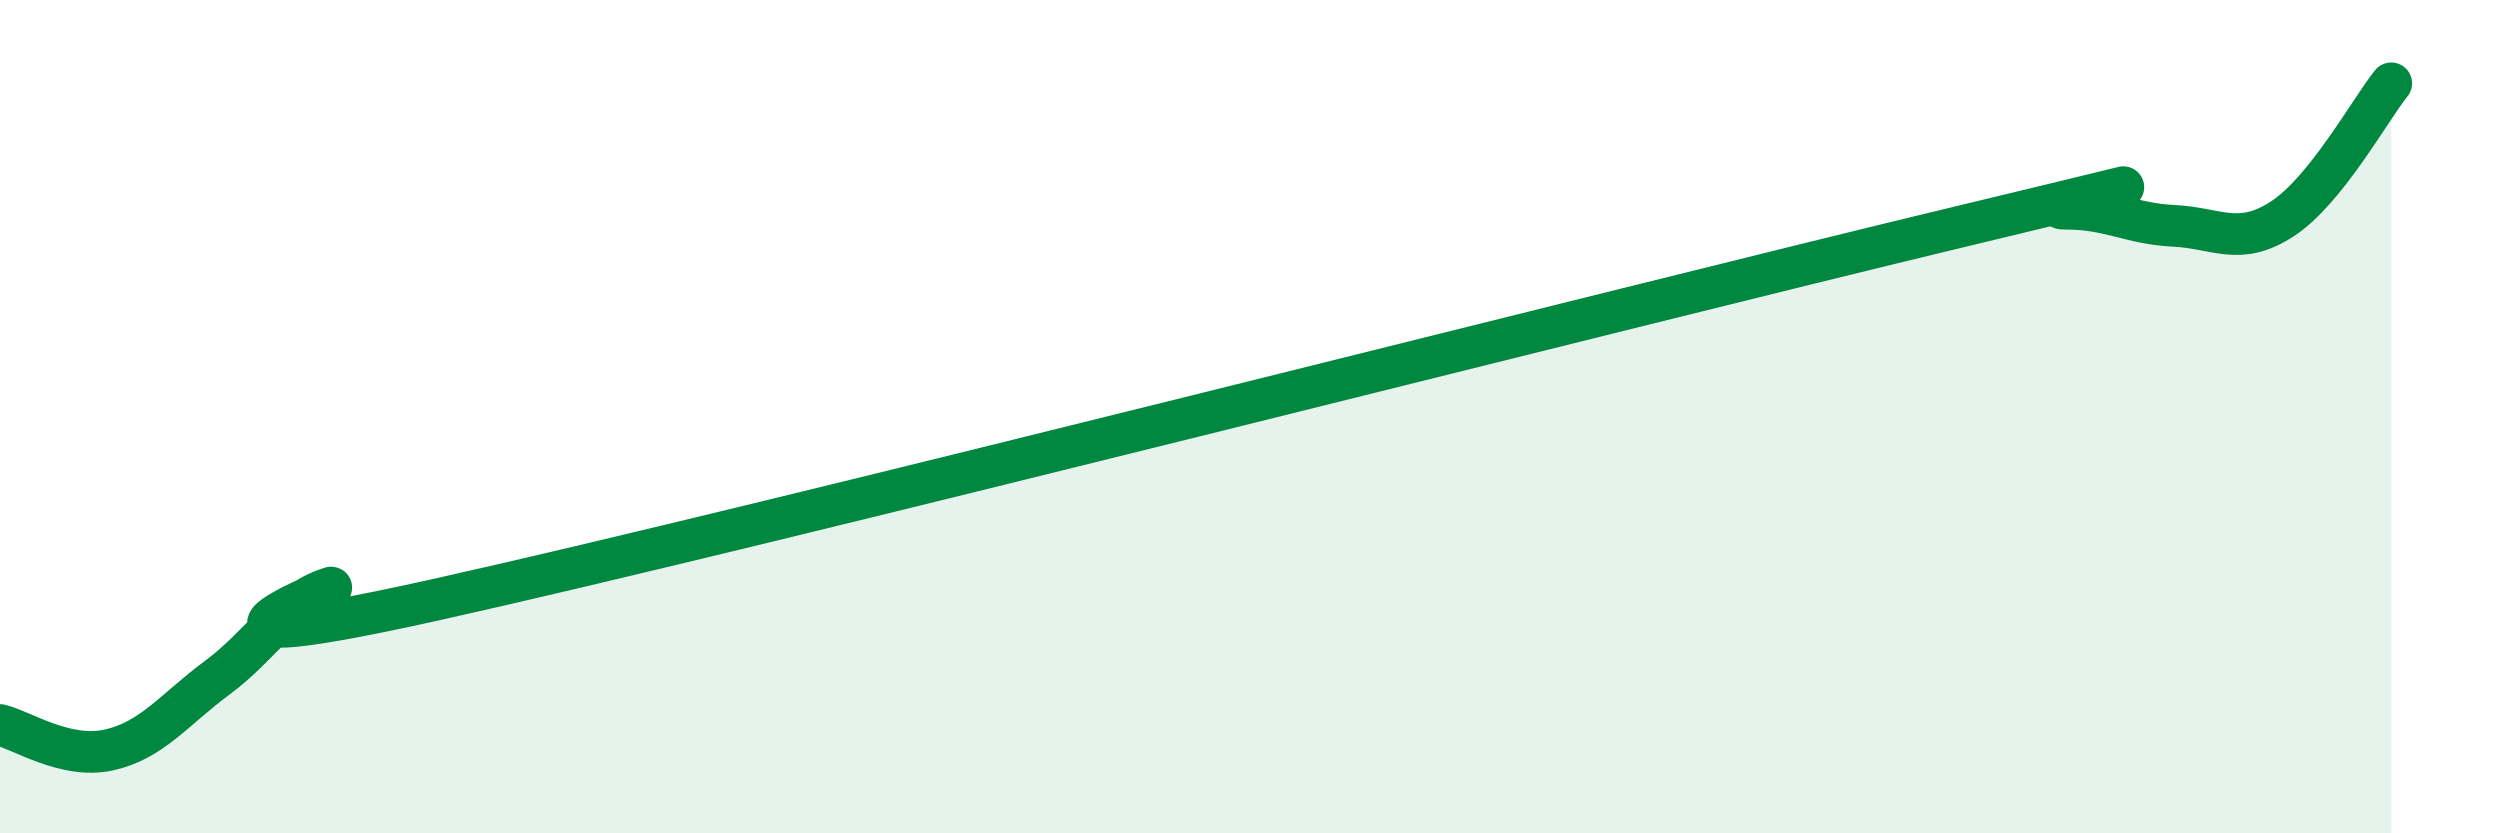 
    <svg width="60" height="20" viewBox="0 0 60 20" xmlns="http://www.w3.org/2000/svg">
      <path
        d="M 0,17.4 C 0.52,17.52 1.57,18.23 2.61,18 C 3.65,17.77 4.18,17.03 5.22,16.26 C 6.26,15.49 6.79,14.51 7.83,14.14 C 8.87,13.77 2.6,16.14 10.43,14.4 C 18.26,12.66 39.13,7.34 46.96,5.46 C 54.79,3.58 48.53,5.02 49.57,5.01 C 50.61,5 51.13,5.37 52.17,5.42 C 53.21,5.47 53.74,5.93 54.78,5.25 C 55.82,4.57 56.87,2.65 57.39,2L57.39 20L0 20Z"
        fill="#008740"
        opacity="0.1"
        stroke-linecap="round"
        stroke-linejoin="round"
      />
      <path
        d="M 0,17.4 C 0.52,17.52 1.57,18.23 2.61,18 C 3.65,17.77 4.18,17.03 5.22,16.26 C 6.26,15.49 6.79,14.51 7.83,14.14 C 8.87,13.77 2.6,16.14 10.43,14.4 C 18.26,12.66 39.13,7.34 46.96,5.46 C 54.79,3.58 48.53,5.02 49.57,5.01 C 50.61,5 51.13,5.37 52.17,5.42 C 53.21,5.47 53.74,5.93 54.78,5.25 C 55.82,4.57 56.87,2.65 57.39,2"
        stroke="#008740"
        stroke-width="1"
        fill="none"
        stroke-linecap="round"
        stroke-linejoin="round"
      />
    </svg>
  